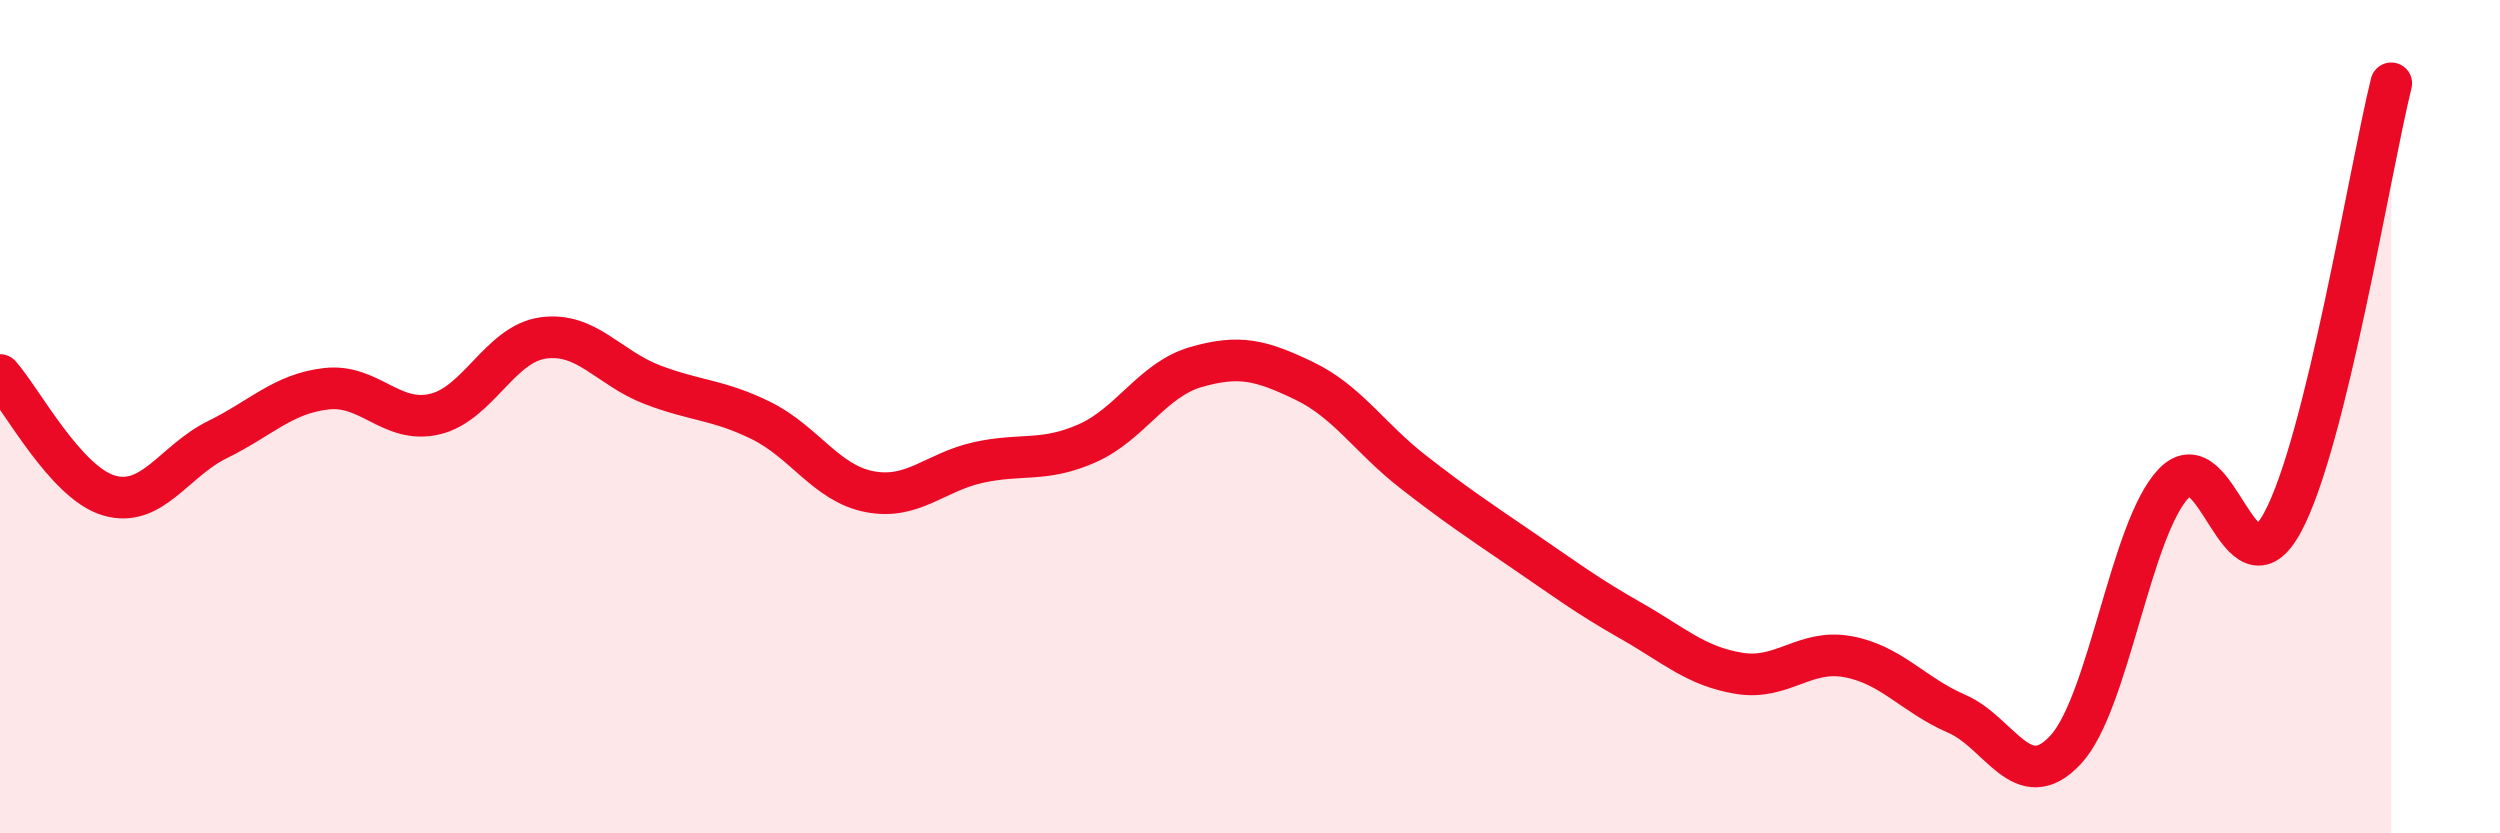 
    <svg width="60" height="20" viewBox="0 0 60 20" xmlns="http://www.w3.org/2000/svg">
      <path
        d="M 0,9 C 0.52,9.58 1.57,11.58 2.61,11.89 C 3.65,12.2 4.18,11.06 5.22,10.55 C 6.26,10.04 6.79,9.45 7.83,9.33 C 8.87,9.21 9.39,10.18 10.43,9.94 C 11.47,9.7 12,8.25 13.04,8.11 C 14.08,7.97 14.61,8.83 15.65,9.23 C 16.69,9.63 17.22,9.58 18.26,10.09 C 19.3,10.6 19.83,11.6 20.87,11.8 C 21.91,12 22.44,11.33 23.48,11.1 C 24.52,10.87 25.05,11.1 26.09,10.64 C 27.13,10.18 27.66,9.11 28.7,8.81 C 29.74,8.51 30.26,8.64 31.3,9.14 C 32.34,9.64 32.87,10.51 33.91,11.32 C 34.95,12.13 35.48,12.48 36.52,13.19 C 37.56,13.9 38.09,14.3 39.13,14.89 C 40.17,15.48 40.7,15.99 41.74,16.16 C 42.78,16.33 43.31,15.57 44.35,15.76 C 45.39,15.95 45.92,16.68 46.96,17.13 C 48,17.58 48.53,19.11 49.57,18 C 50.61,16.89 51.13,12.69 52.17,11.6 C 53.21,10.51 53.74,14.46 54.78,12.54 C 55.82,10.62 56.87,4.11 57.39,2L57.39 20L0 20Z"
        fill="#EB0A25"
        opacity="0.1"
        stroke-linecap="round"
        stroke-linejoin="round"
      />
      <path
        d="M 0,9 C 0.52,9.58 1.57,11.58 2.61,11.89 C 3.65,12.2 4.18,11.06 5.22,10.55 C 6.26,10.04 6.79,9.45 7.83,9.33 C 8.87,9.21 9.39,10.18 10.43,9.94 C 11.47,9.7 12,8.25 13.04,8.11 C 14.08,7.97 14.61,8.83 15.65,9.23 C 16.69,9.63 17.22,9.58 18.26,10.09 C 19.3,10.6 19.83,11.6 20.87,11.8 C 21.91,12 22.44,11.33 23.48,11.1 C 24.52,10.87 25.05,11.1 26.09,10.64 C 27.13,10.18 27.66,9.11 28.7,8.81 C 29.74,8.51 30.26,8.64 31.3,9.14 C 32.34,9.64 32.87,10.51 33.91,11.32 C 34.95,12.13 35.48,12.48 36.52,13.19 C 37.56,13.9 38.09,14.3 39.13,14.89 C 40.17,15.48 40.7,15.99 41.74,16.16 C 42.78,16.33 43.31,15.57 44.35,15.76 C 45.39,15.95 45.92,16.68 46.96,17.13 C 48,17.58 48.53,19.11 49.57,18 C 50.61,16.89 51.13,12.69 52.17,11.6 C 53.21,10.51 53.74,14.46 54.78,12.54 C 55.82,10.62 56.87,4.11 57.39,2"
        stroke="#EB0A25"
        stroke-width="1"
        fill="none"
        stroke-linecap="round"
        stroke-linejoin="round"
      />
    </svg>
  